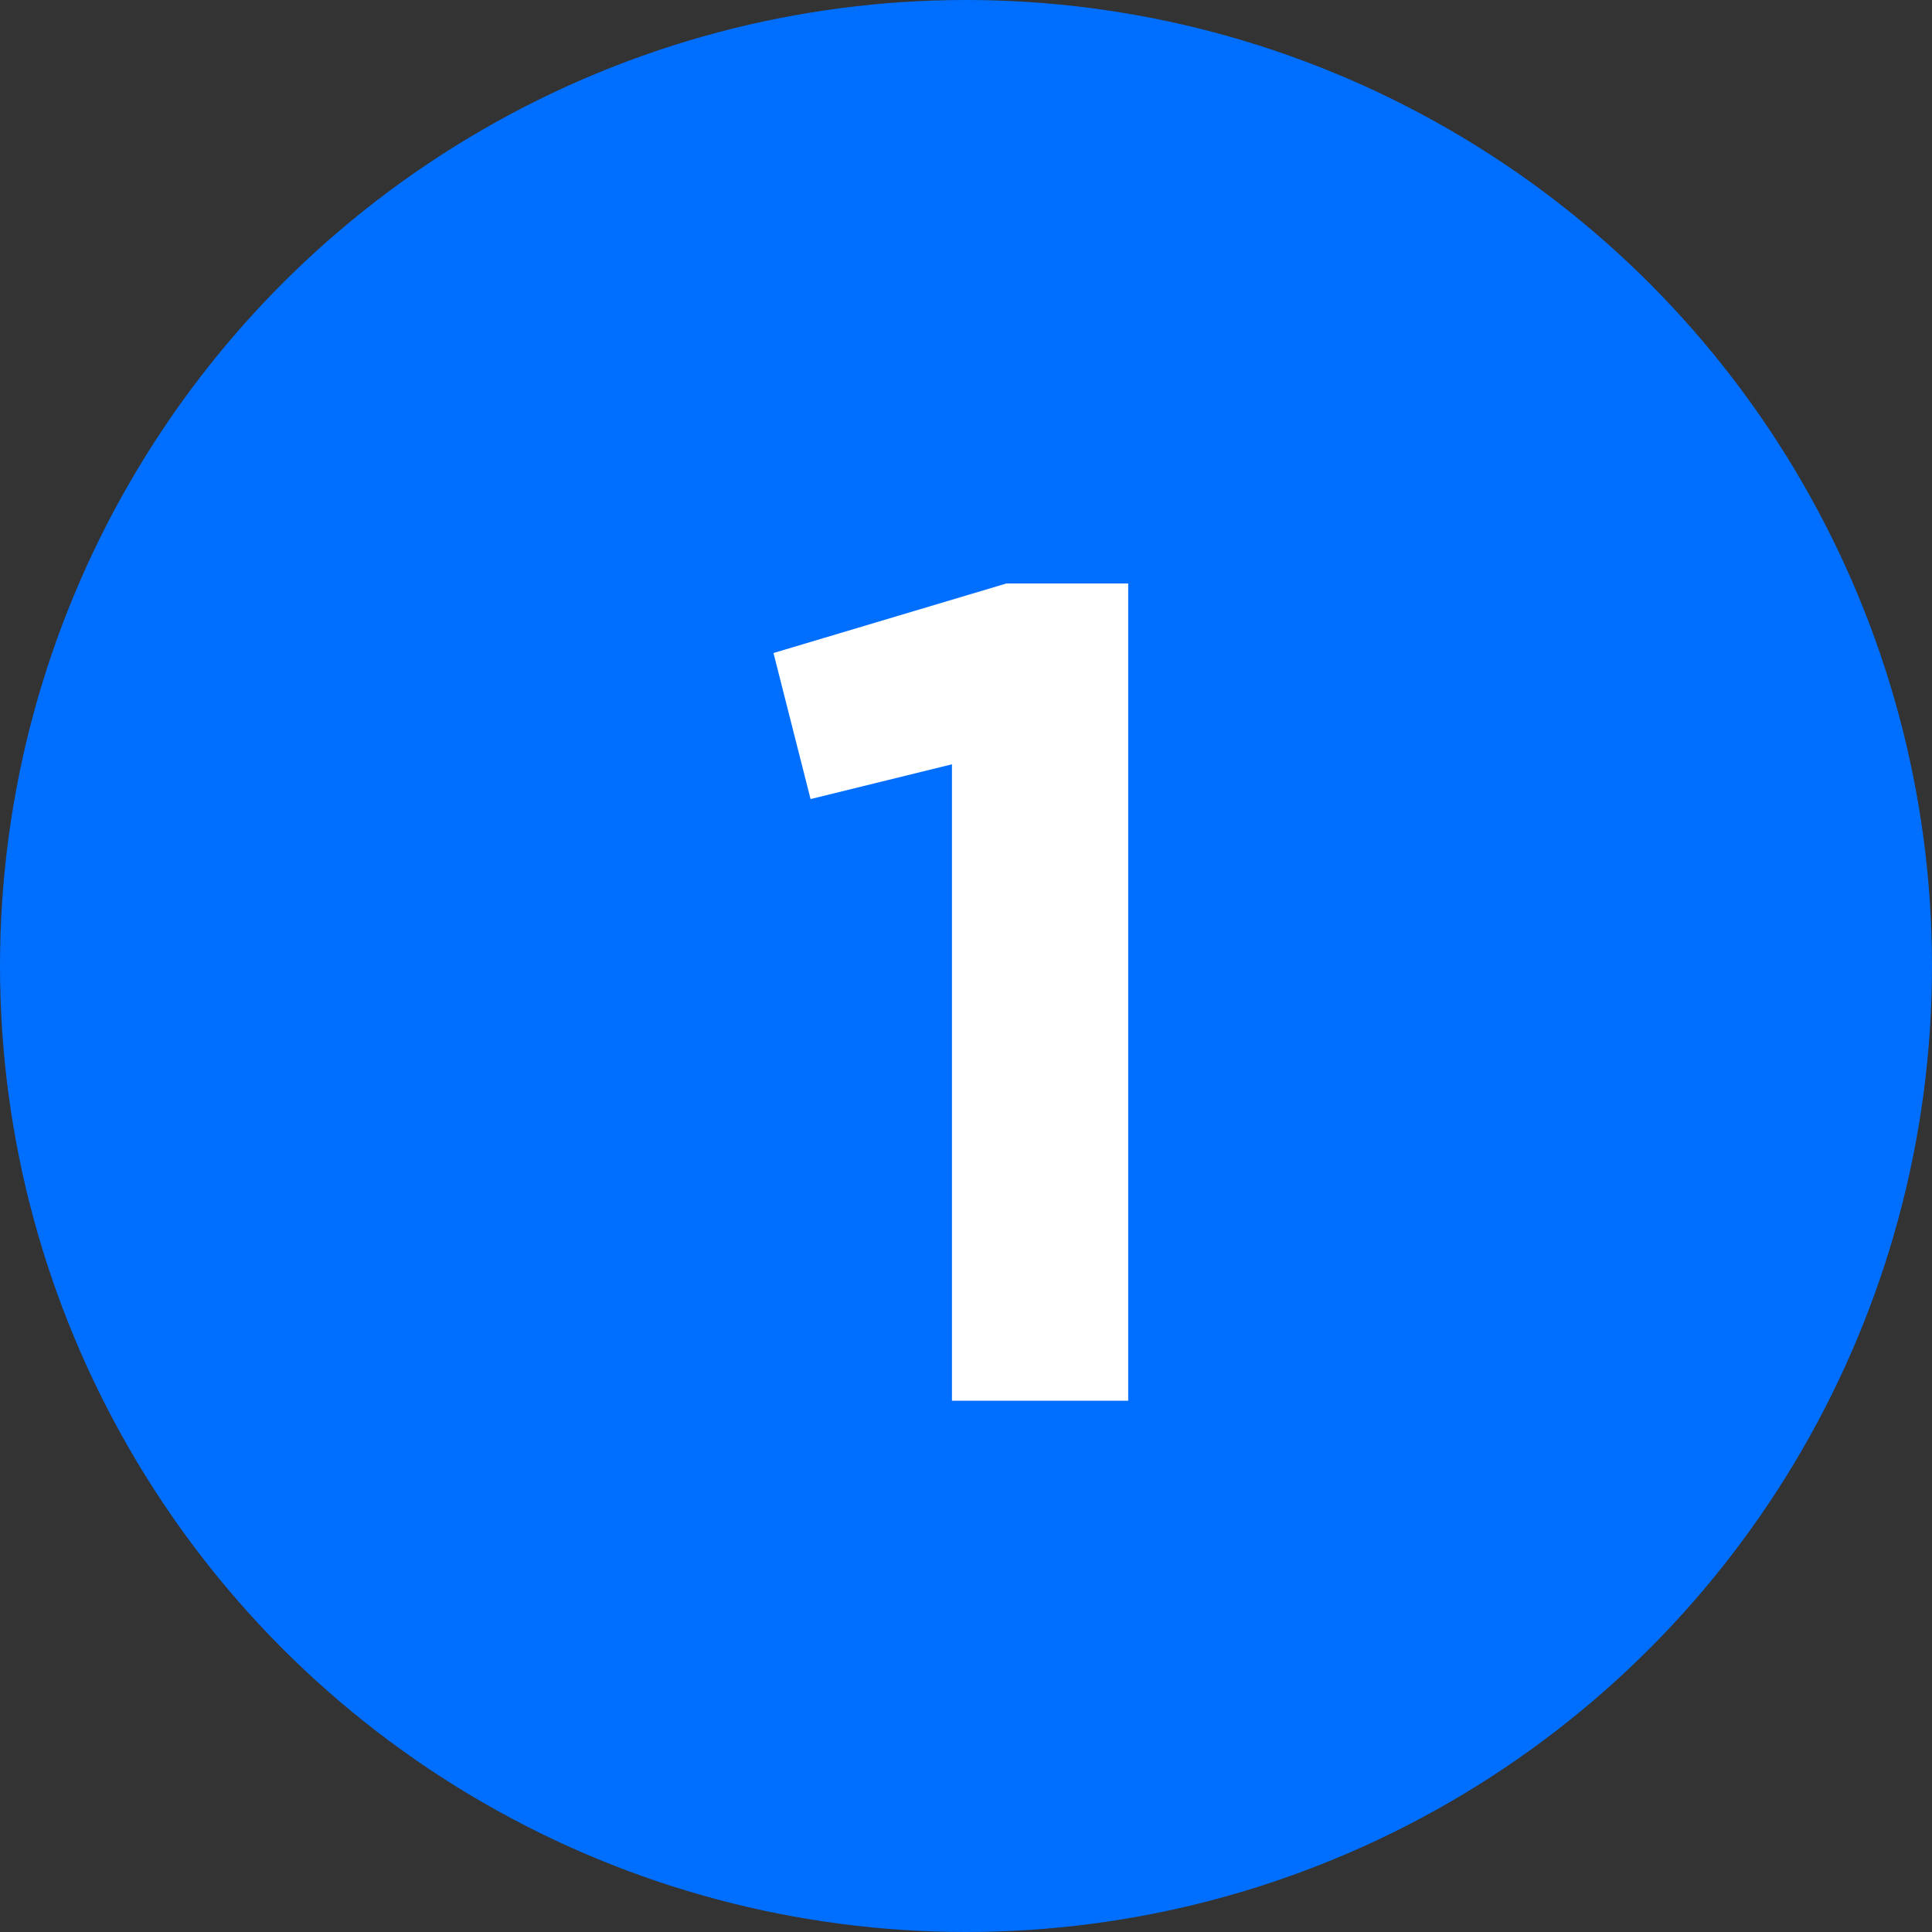 <svg width="40" height="40" viewBox="0 0 40 40" fill="none" xmlns="http://www.w3.org/2000/svg">
<rect x="0" y="0" width="40" height="40" fill="#333333" stroke="none"/>
<circle cx="20" cy="20" r="20" fill="#006FFF"/>
<path d="M19.709 29V15.824L16.782 16.544L16.014 13.52L20.837 12.08H23.358V29H19.709Z" fill="white"/>
</svg>
